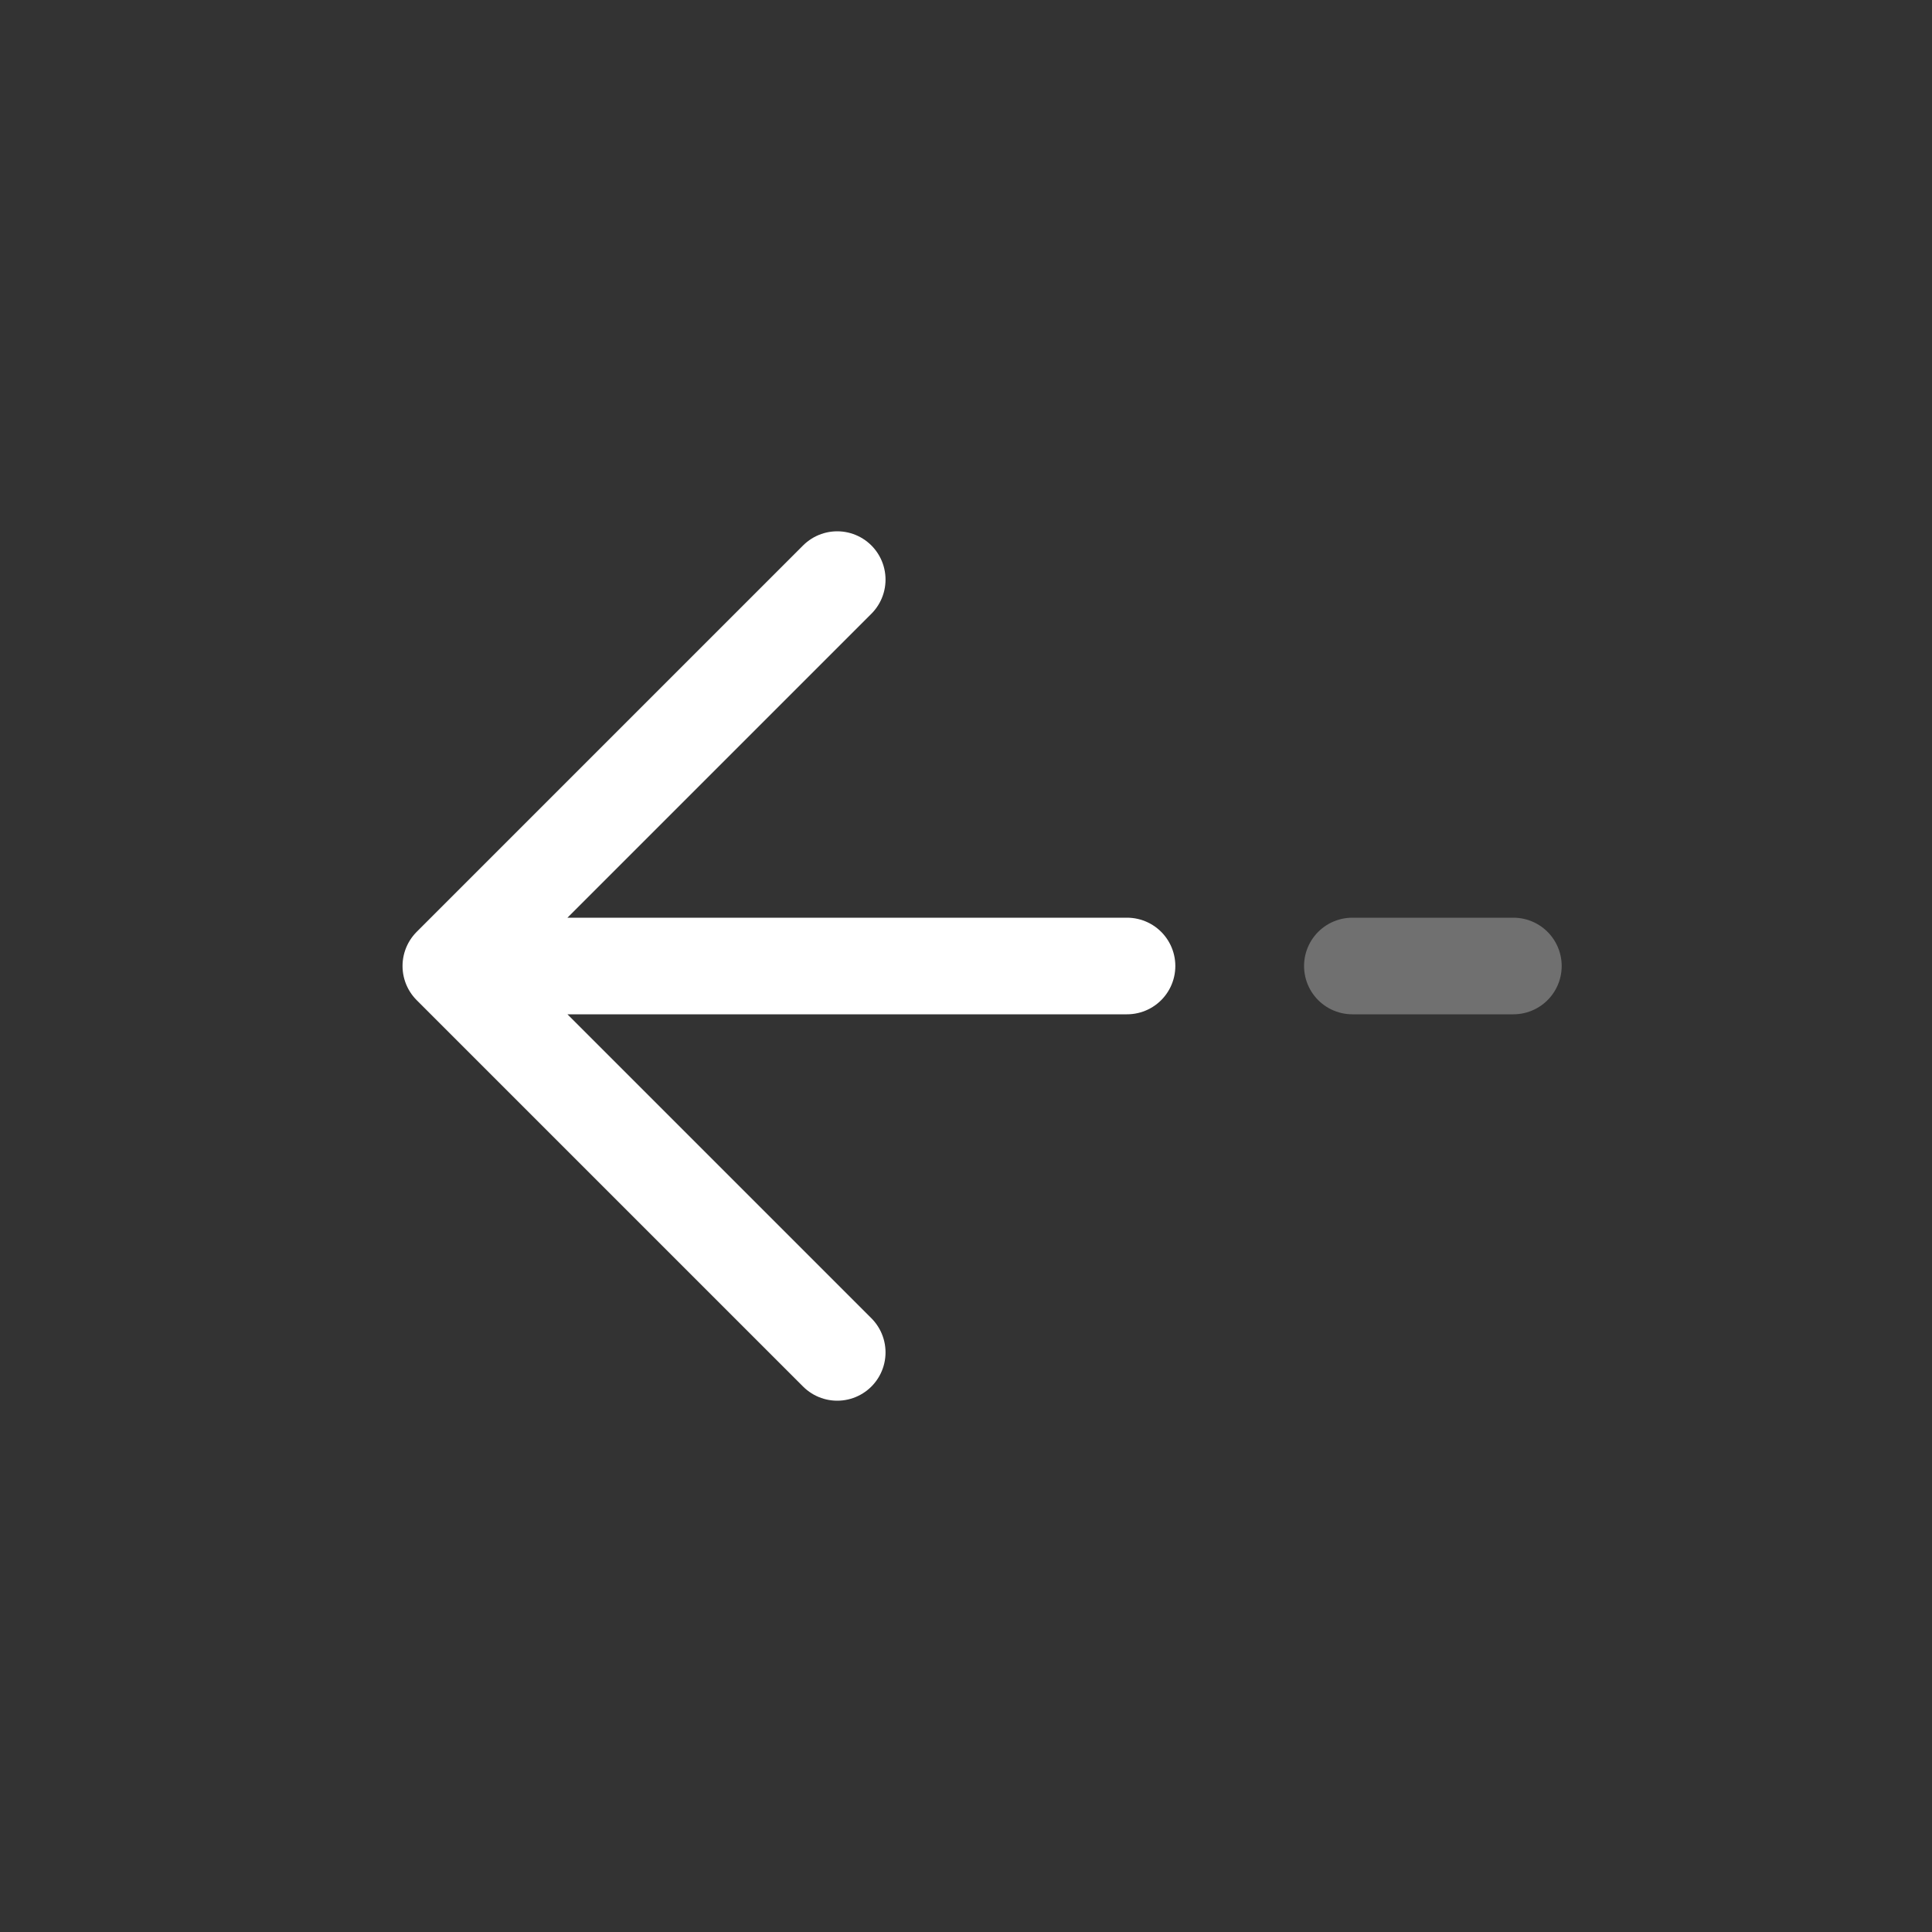 <svg width="46" height="46" viewBox="0 0 46 46" fill="none" xmlns="http://www.w3.org/2000/svg">
<rect x="0" y="0" width="46" height="46" fill="#333333" stroke="none"/>
<path d="M10.734 23L19.934 13.8M10.734 23L19.934 32.2M10.734 23H26.834" stroke="white" stroke-width="2.3" stroke-linecap="round" stroke-linejoin="round"/>
<path opacity="0.3" d="M32.199 23H36.033" stroke="white" stroke-width="2.3" stroke-linecap="round"/>
</svg>
